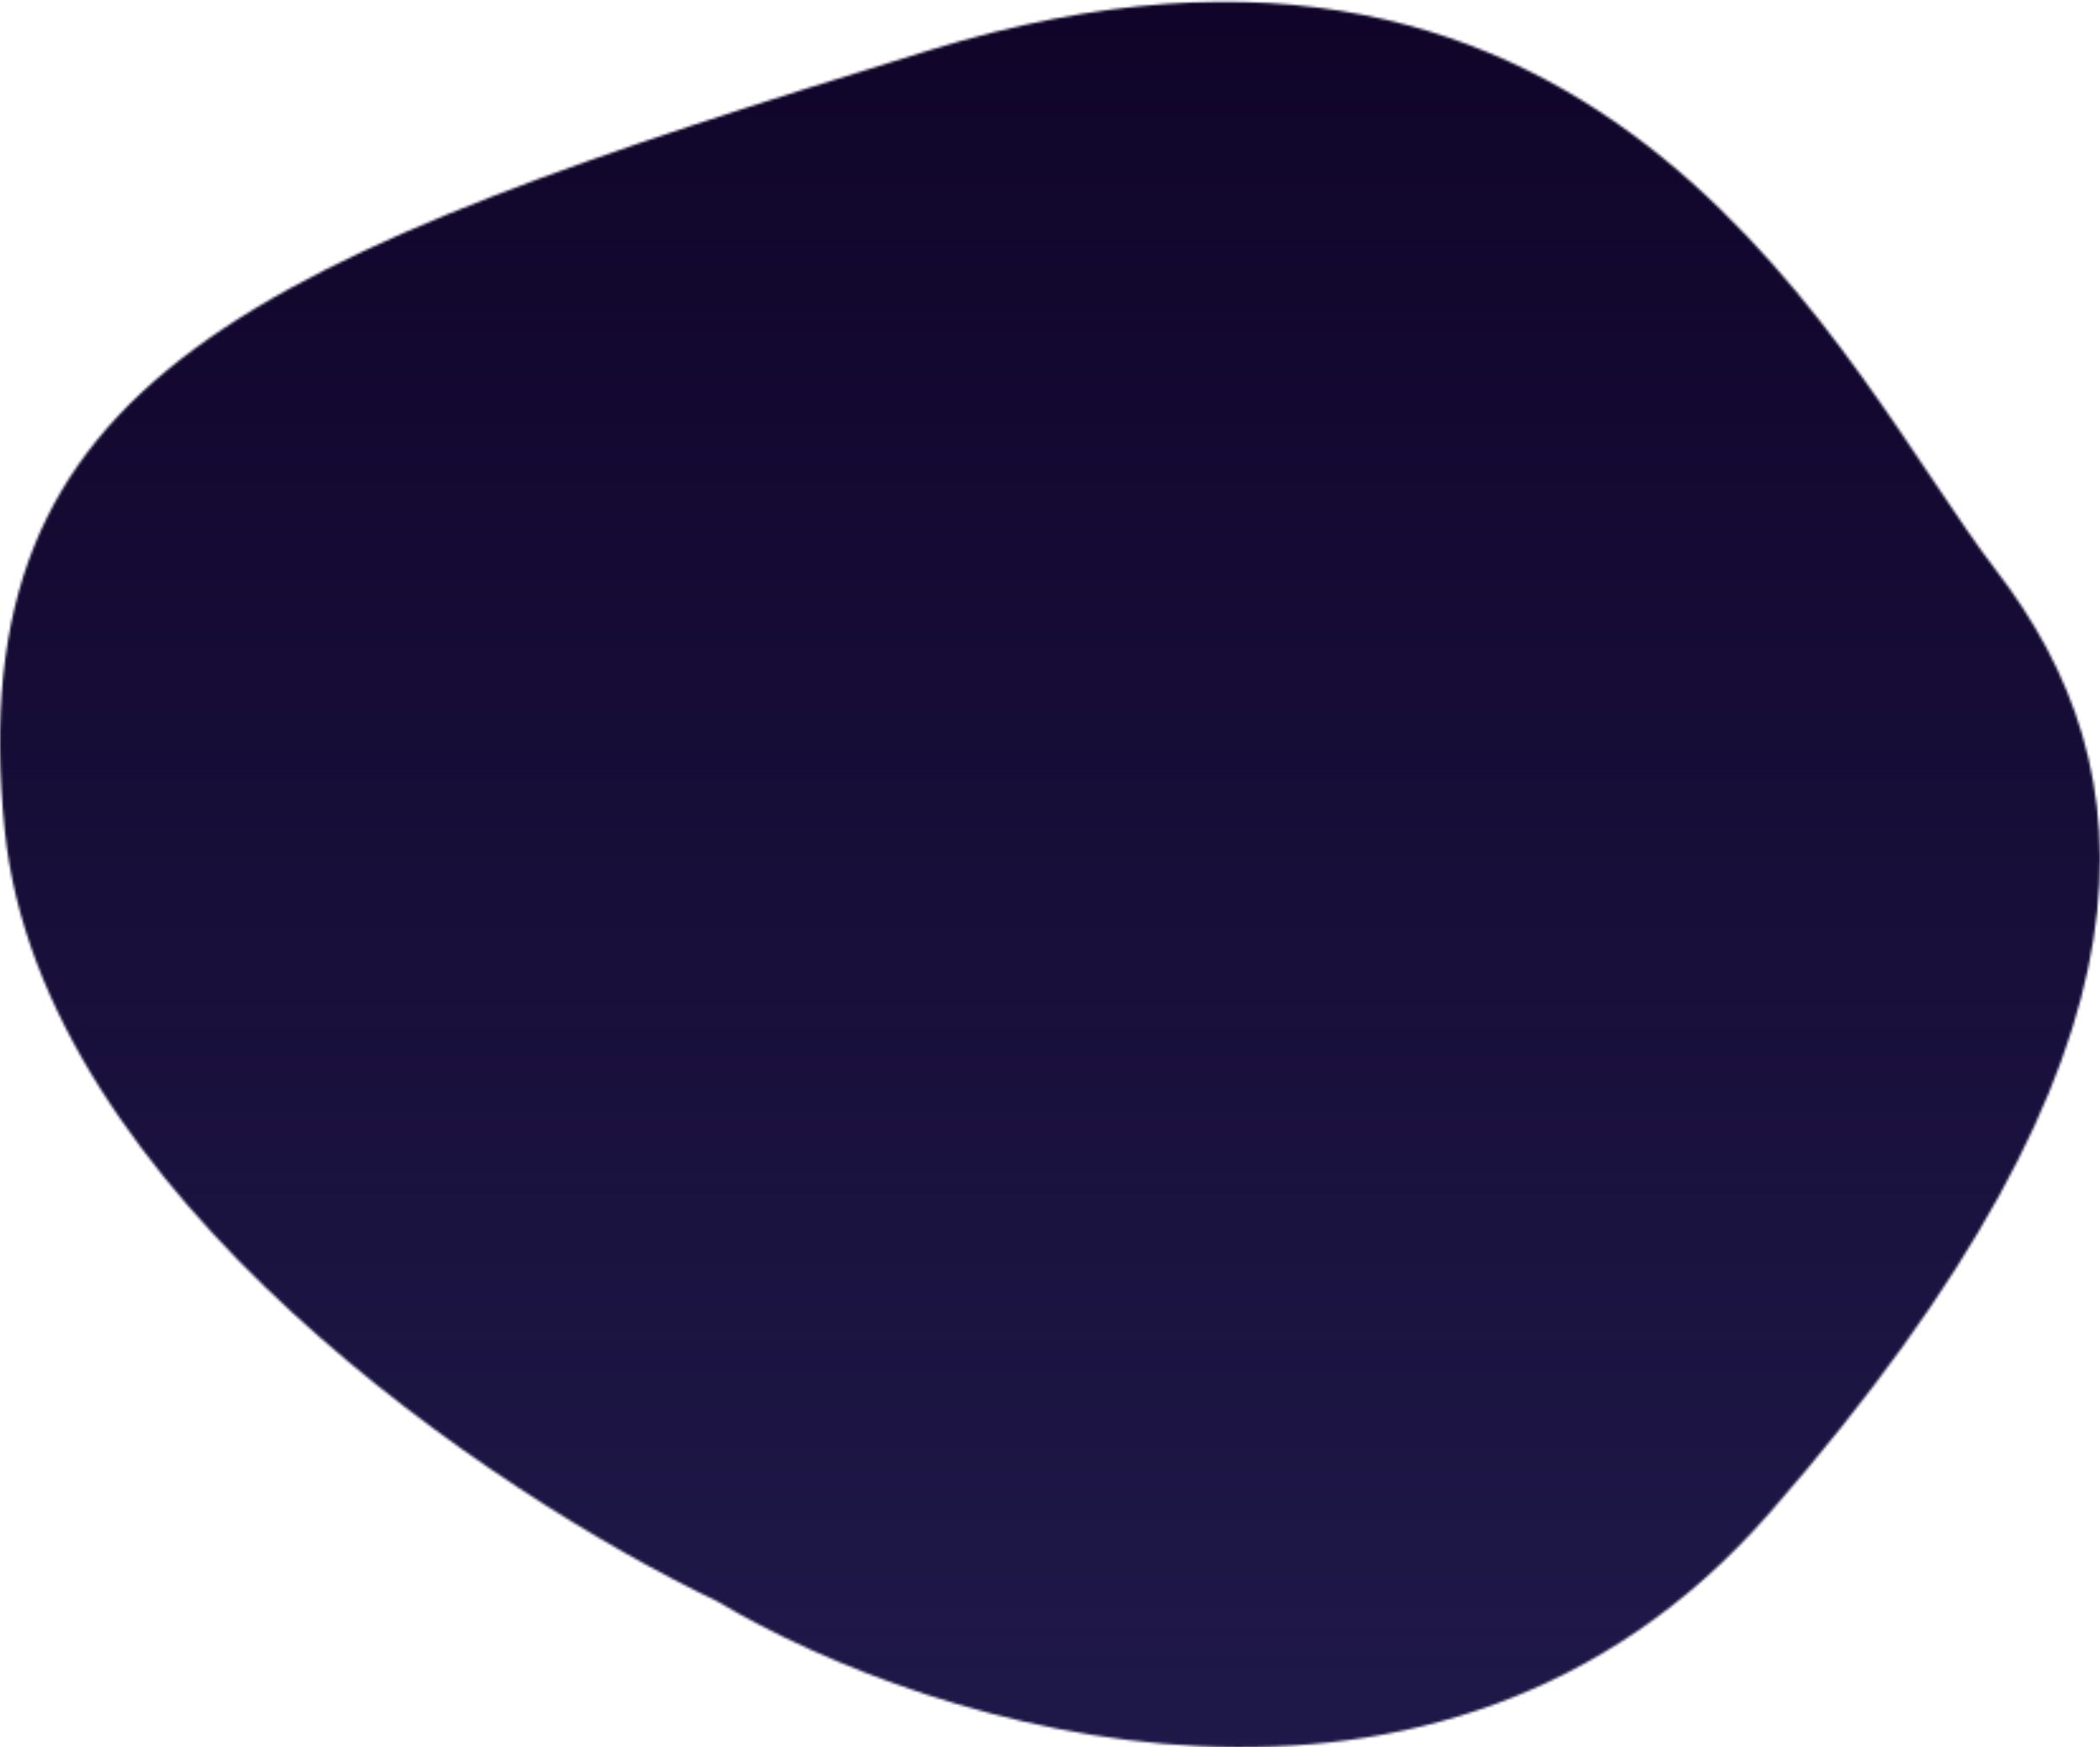 <svg width="828" height="689" viewBox="0 0 828 689" fill="none" xmlns="http://www.w3.org/2000/svg">
  <mask id="mask0_6_1264" style="mask-type:alpha" maskUnits="userSpaceOnUse" x="0" y="0" width="828" height="689">
    <path d="M697.475 596.896C567.825 745.121 367.032 681.718 282.842 631.488C195.176 589.63 16.244 470.184 1.839 327.266C-16.168 148.618 97.56 102.653 366.716 19.726C635.872 -63.201 727.329 147.196 787.036 224.91C846.743 302.625 859.537 411.614 697.475 596.896Z" fill="#252257"/>
  </mask>
  <g mask="url(#mask0_6_1264)">
    <rect x="-32.893" y="-23.02" width="925.324" height="747.578" fill="#252257"/>
    <rect x="-17.426" y="0.796" width="871.303" height="993.867" fill="url(#paint0_linear_6_1264)"/>
  </g>
  <defs>
    <linearGradient id="paint0_linear_6_1264" x1="418.226" y1="0.796" x2="418.226" y2="994.662" gradientUnits="userSpaceOnUse">
      <stop stop-color="#100429"/>
      <stop offset="1" stop-color="#100429" stop-opacity="0"/>
    </linearGradient>
  </defs>
</svg>
